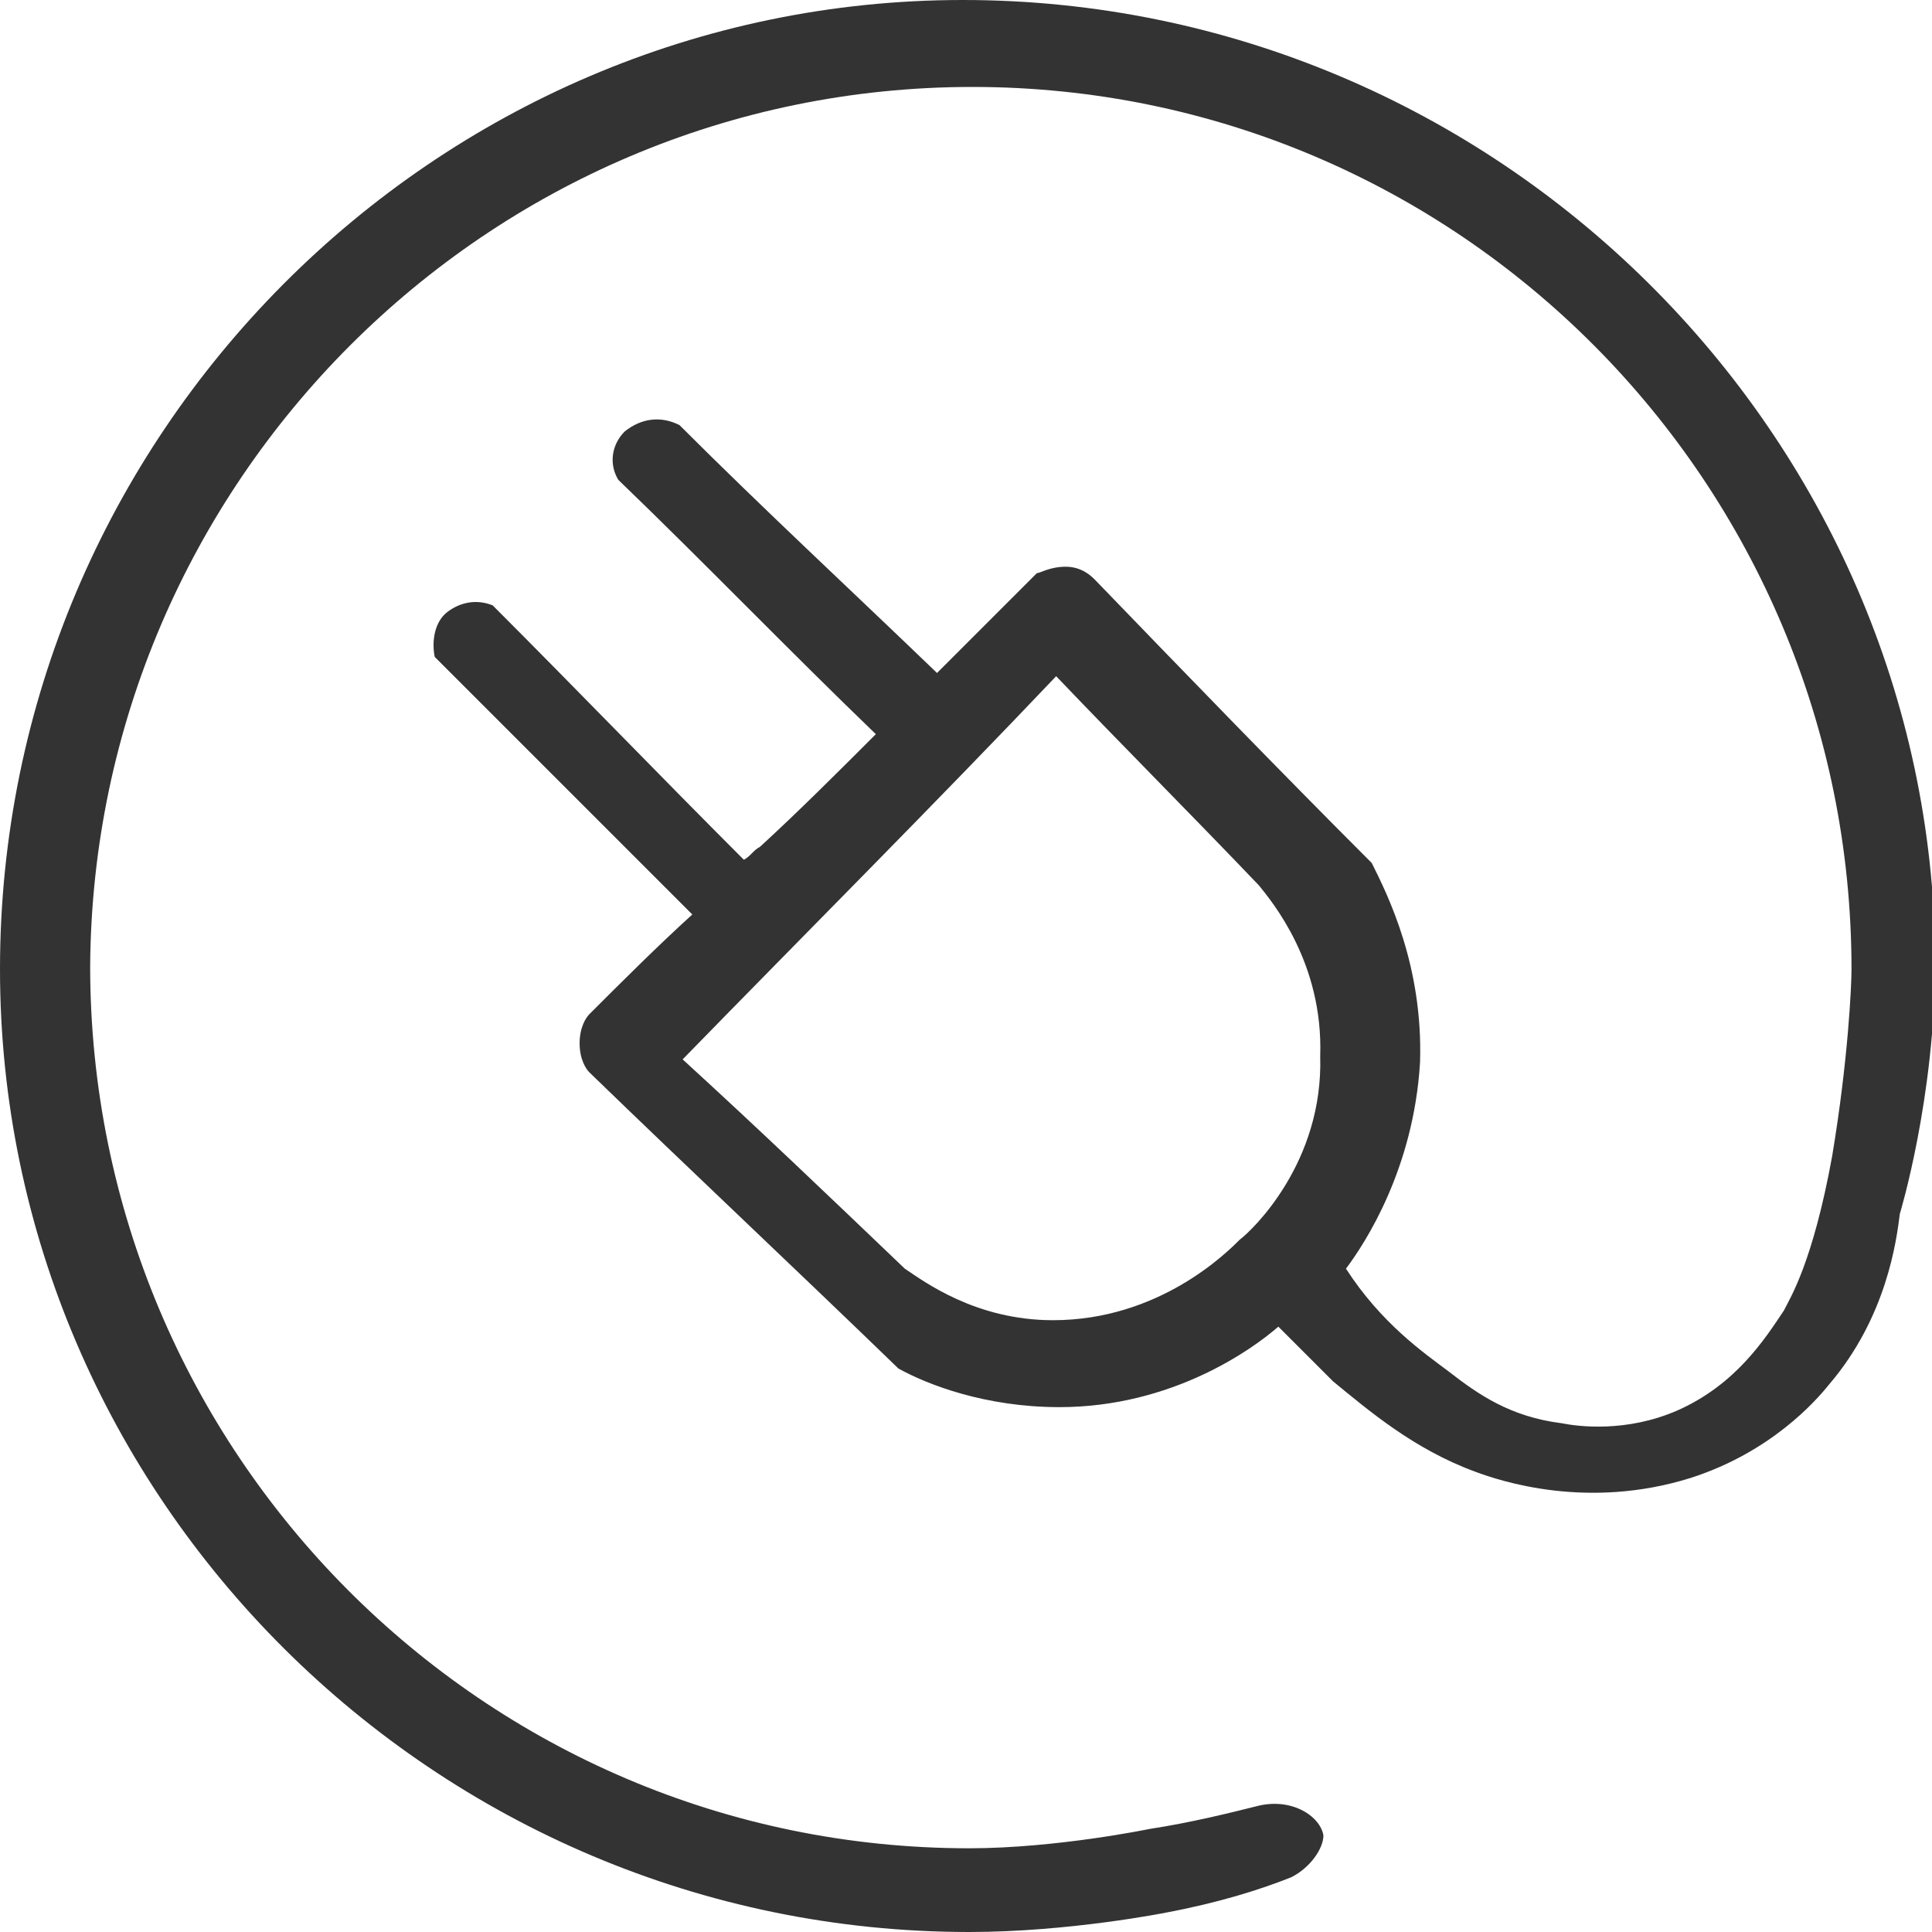 <svg xmlns="http://www.w3.org/2000/svg" xmlns:xlink="http://www.w3.org/1999/xlink" id="Ebene_1" x="0px" y="0px" viewBox="0 0 60 60" style="enable-background:new 0 0 60 60;" xml:space="preserve"><style type="text/css">	.st0{fill:#333333;}</style><path class="st0" d="M29.9,0C13.5,0,0,13.5,0,30.1C0,46.5,13.5,60,30.1,60c3.1,0,6.1-0.6,6.1-0.6c1.6-0.3,2.9-0.7,3.9-1.1  c0.6-0.3,1-0.9,1-1.3c-0.1-0.6-1-1.2-2.1-0.9c-0.8,0.2-2,0.5-3.3,0.7c0,0-2.9,0.6-5.6,0.6c-15.1,0-27.3-12.3-27.3-27.4  c0.1-15,12.3-27.3,27.4-27.3s27.3,12.3,27.3,27.4c0,0.5-0.1,2.8-0.6,5.8c-0.6,3.3-1.3,4.4-1.5,4.8c-0.6,0.9-1.5,2.3-3.3,3.1  c-1.6,0.7-3.1,0.5-3.6,0.4c-1.6-0.2-2.6-0.9-3.5-1.6c-0.8-0.6-2.1-1.5-3.2-3.2c0.6-0.8,2.1-3.1,2.3-6.4c0.1-3-1-5.2-1.5-6.2  c-2.9-2.9-5.8-5.9-8.6-8.8c-0.1-0.1-0.4-0.4-0.9-0.4c-0.5,0-0.8,0.2-0.9,0.2c-1,1-2.1,2.1-3.1,3.1c-2.7-2.6-5.4-5.1-8-7.7  c-0.6-0.3-1.2-0.2-1.7,0.2c-0.4,0.4-0.5,1-0.2,1.5c2.7,2.6,5.3,5.3,8,7.9c-1.2,1.2-2.4,2.4-3.6,3.5c-0.2,0.1-0.3,0.3-0.5,0.4  c-2.6-2.6-5.2-5.3-7.8-7.9c-0.5-0.2-1-0.1-1.4,0.2c-0.4,0.3-0.5,0.9-0.4,1.4c2.7,2.7,5.3,5.3,8,8c-1.1,1-2.2,2.1-3.2,3.1  c-0.1,0.1-0.3,0.4-0.3,0.9c0,0.5,0.2,0.8,0.3,0.9c3.2,3.1,6.4,6.1,9.6,9.2c0.9,0.5,2.7,1.2,5,1.2c3.5,0,6-1.8,6.8-2.5  c0.4,0.4,1,1,1.7,1.7c1.1,0.9,2.5,2.1,4.4,2.8c0.8,0.3,3.5,1.2,6.7,0.2c2.5-0.8,3.9-2.4,4.3-2.9c1.8-2.1,2.1-4.5,2.2-5.3  c0,0,1.1-3.6,1.1-7.9C60,13.5,46.5,0,29.9,0z M38.5,38.5c-0.4,0.4-2.5,2.5-5.8,2.5c-2.4,0-4-1.2-4.6-1.6c-2.3-2.2-4.6-4.4-6.9-6.5  C25.1,28.9,29,25,32.8,21c2.1,2.2,4.2,4.3,6.3,6.5c0.4,0.5,2,2.4,1.9,5.3C41.1,36.1,38.9,38.2,38.5,38.5z"></path></svg>